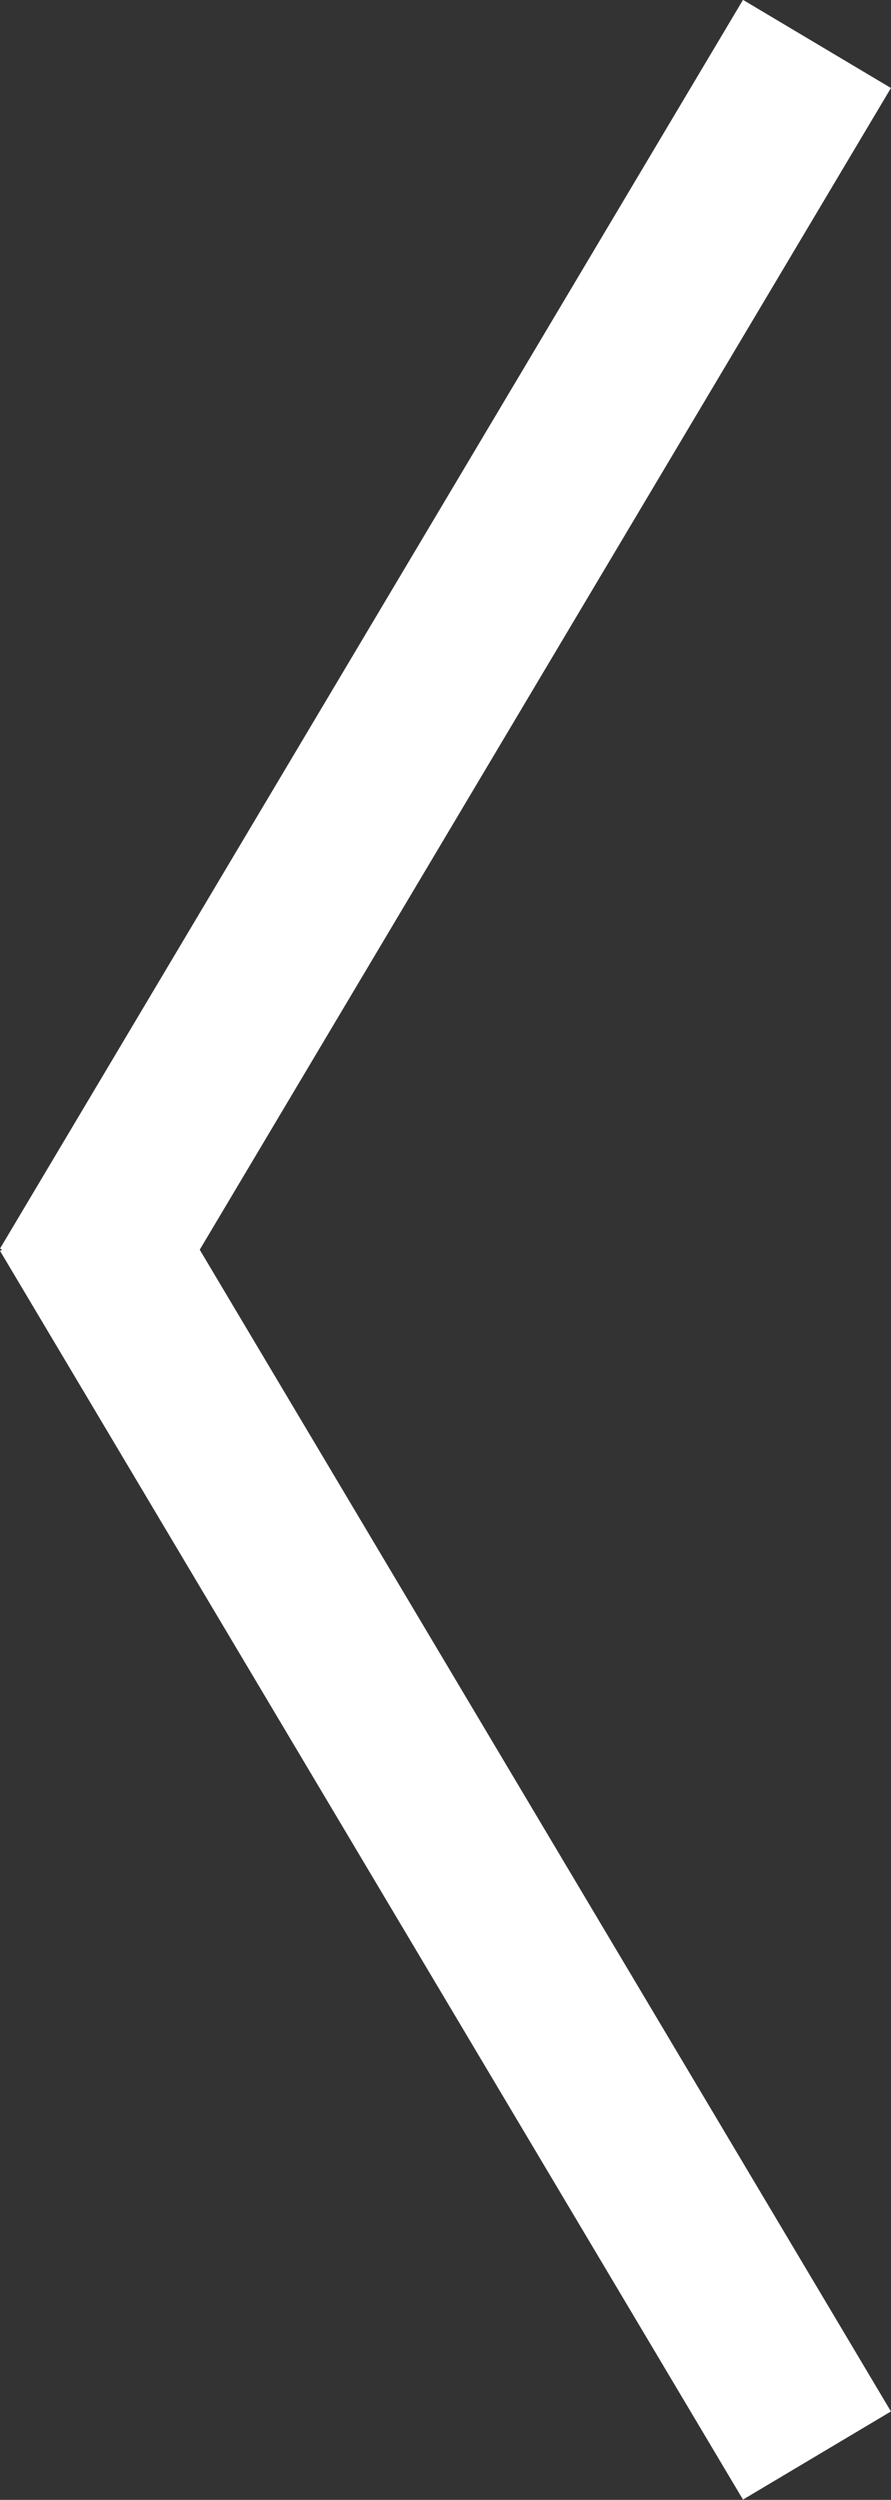 <svg xmlns="http://www.w3.org/2000/svg" viewBox="0 0 20.7 58.04"><rect x="0" y="0" width="20.7" height="58.04" fill="#333333" stroke="none"/><defs><style>.cls-1{fill:#222;stroke:#fff;stroke-miterlimit:10;stroke-width:4px;}</style></defs><title>Asset 4</title><g id="Layer_2" data-name="Layer 2"><g id="Layer_1-2" data-name="Layer 1"><line class="cls-1" x1="18.98" y1="1.02" x2="1.72" y2="30.01"/><line class="cls-1" x1="1.72" y1="28.02" x2="18.98" y2="57.01"/></g></g></svg>